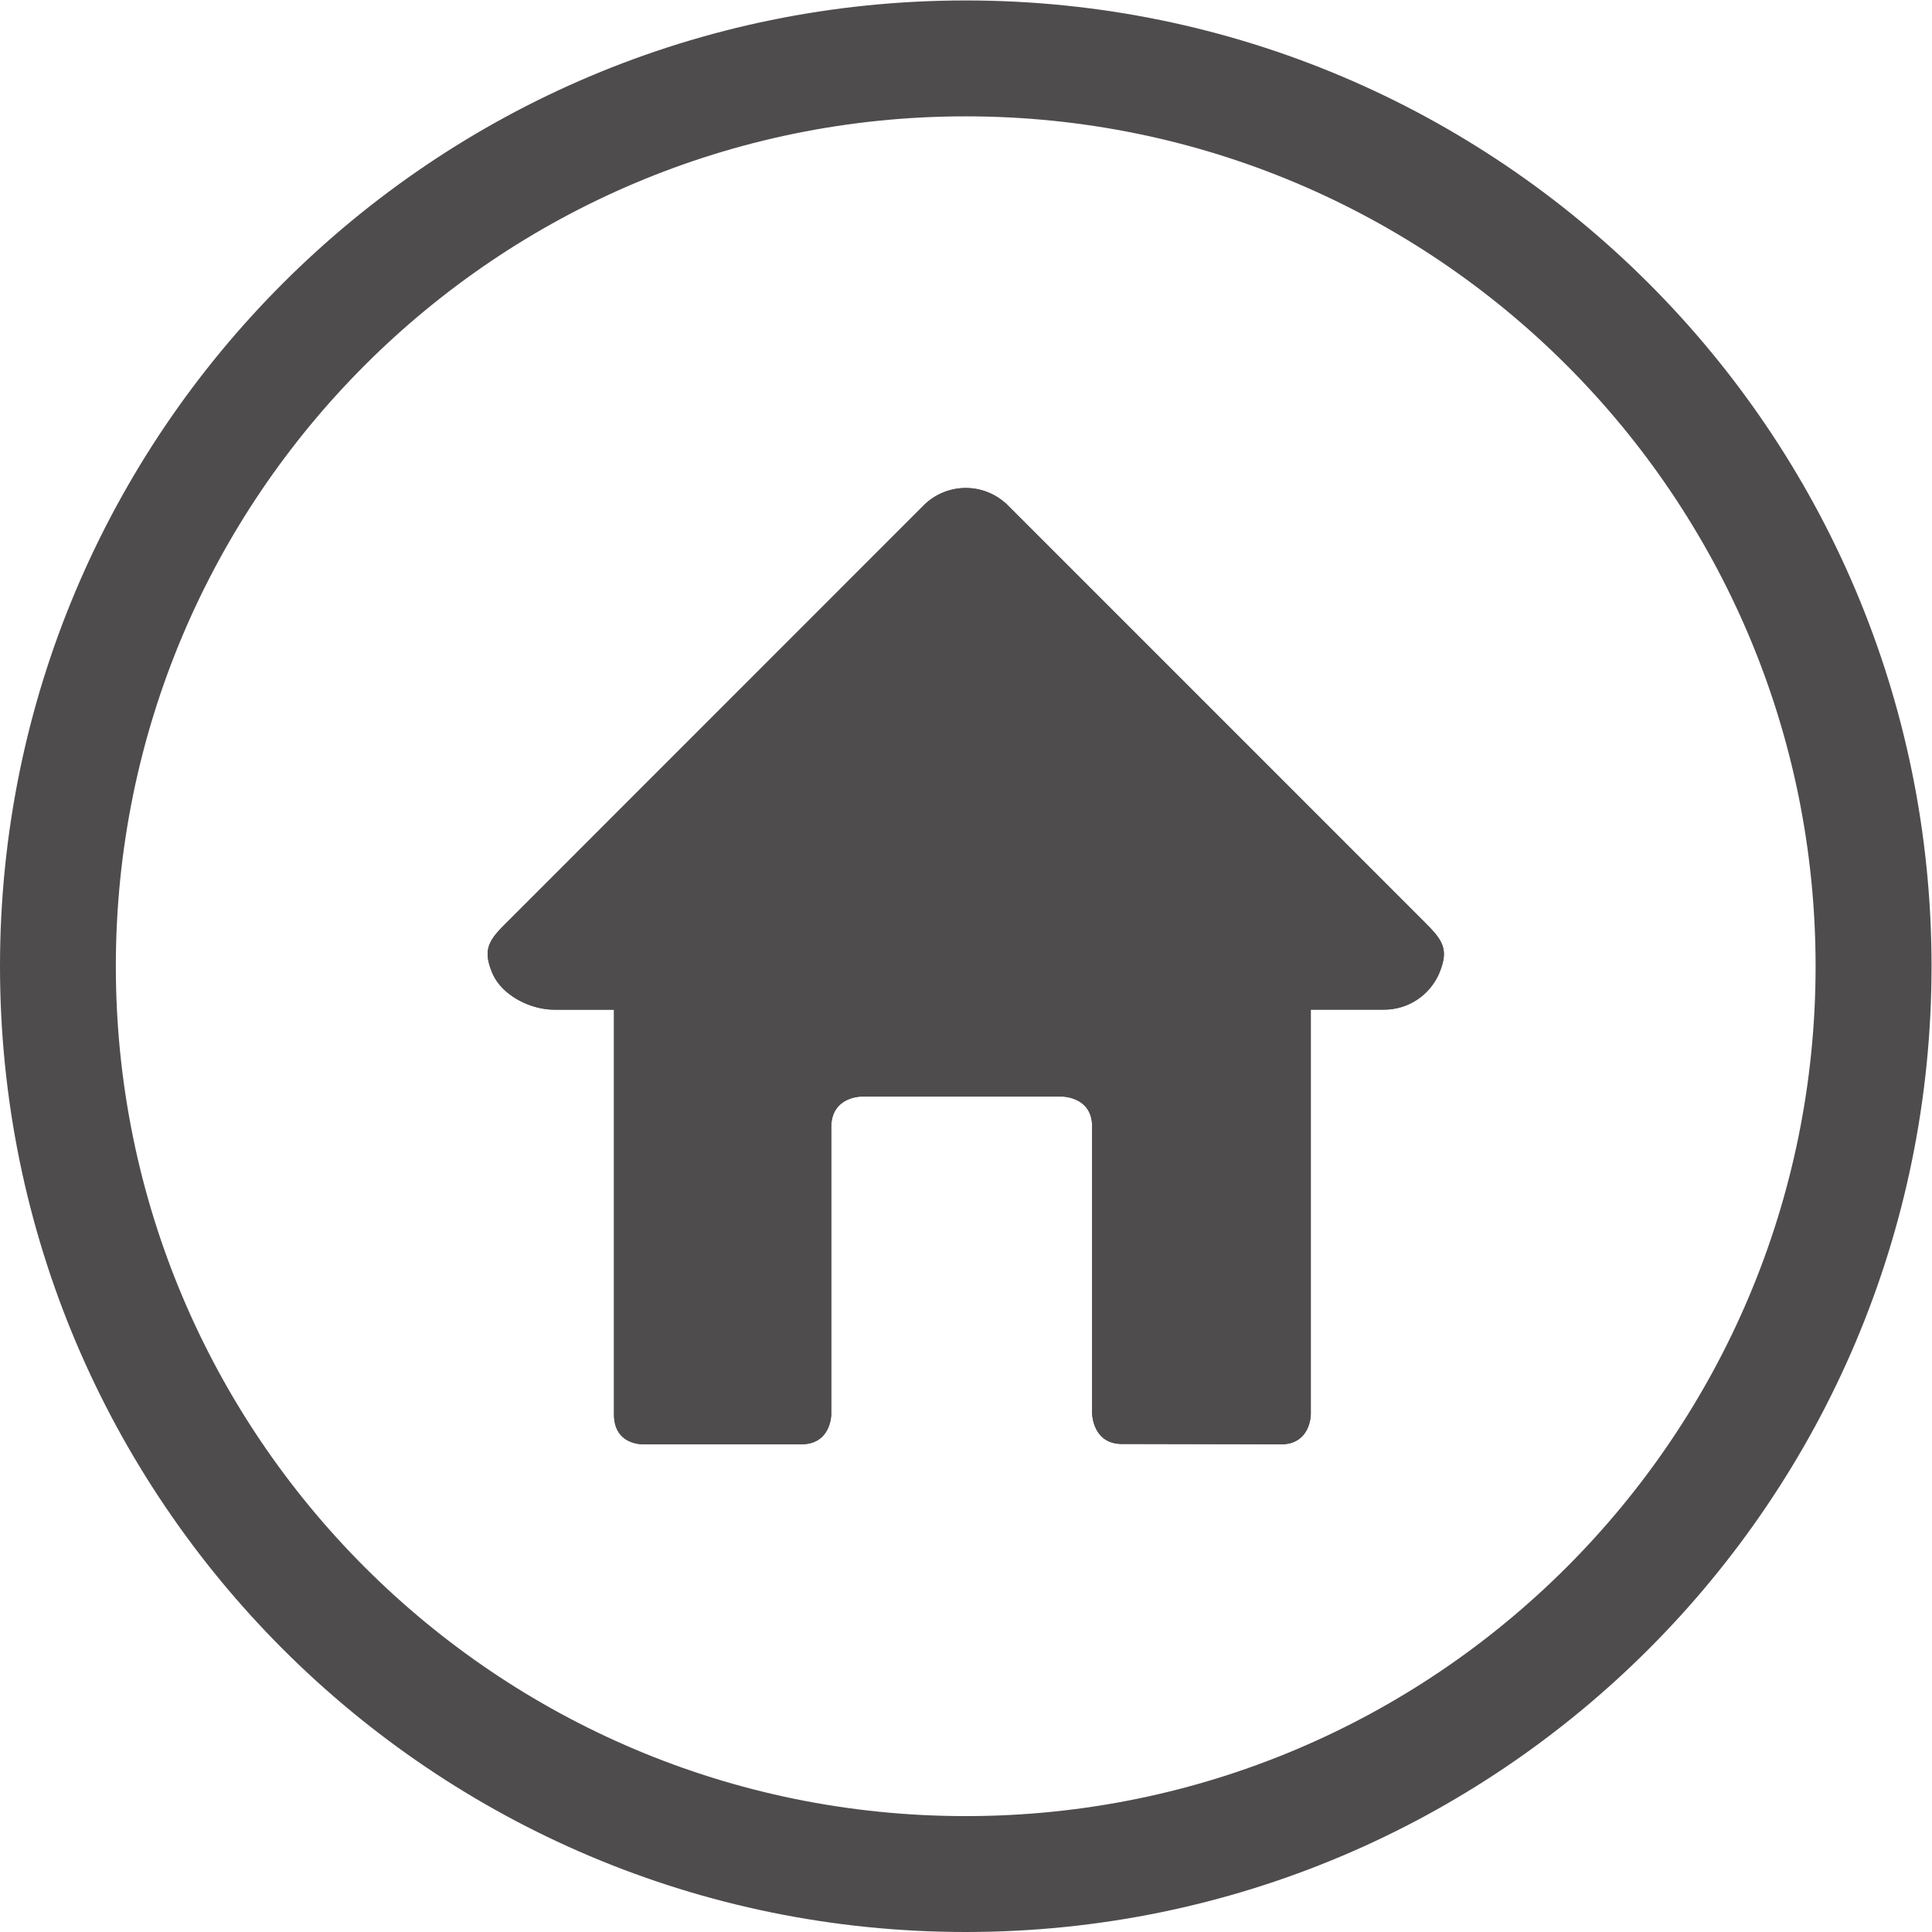 <svg xmlns="http://www.w3.org/2000/svg" viewBox="0 0 45.354 45.354" height="30" width="30"><defs><clipPath id="a" clipPathUnits="userSpaceOnUse"><path d="M0 34.016h34.016V0H0z"/></clipPath><clipPath id="b" clipPathUnits="userSpaceOnUse"><path d="M0 34.016h34.016V0H0z"/></clipPath></defs><g clip-path="url(#a)" transform="matrix(1.333 0 0 -1.333 0 45.354)" fill="#4f4c4d"><path d="M17.008 34.016C7.615 34.016 0 26.402 0 17.008 0 7.615 7.615 0 17.008 0 26.4 0 34.016 7.615 34.016 17.008c0 9.394-7.615 17.008-17.008 17.008m0-31.975C8.742 2.04 2.04 8.74 2.04 17.008c0 8.266 6.7 14.967 14.967 14.967 8.266 0 14.967-6.701 14.967-14.967 0-8.266-6.701-14.967-14.967-14.967"/><path d="M25.12 17.752l-7.368 7.369a1.05 1.05 0 01-1.488 0l-7.368-7.37c-.301-.3-.391-.464-.228-.858.163-.393.667-.65 1.093-.65h1.052V9.116c0-.555.526-.527.526-.527h2.774c.526 0 .526.527.526.527v5.07c.009.526.527.526.527.526h3.54s.527 0 .527-.526V9.142s0-.548.527-.548c.526 0 2.798-.006 2.798-.006.526 0 .526.527.526.527v7.129h1.292c.426 0 .809.256.973.649.162.394.072.559-.23.859"/></g><g clip-path="url(#b)" transform="matrix(1.333 0 0 -1.333 0 45.354)"><path d="M25.12 17.752l-7.368 7.369a1.05 1.05 0 01-1.488 0l-7.368-7.37c-.301-.3-.391-.464-.228-.858.163-.393.667-.65 1.093-.65h1.052V9.116c0-.555.526-.527.526-.527h2.774c.526 0 .526.527.526.527v5.07c.009.526.527.526.527.526h3.54s.527 0 .527-.526V9.142s0-.547.527-.547c.526 0 2.798-.007 2.798-.007.526 0 .526.527.526.527v7.129h1.292c.426 0 .809.256.973.649.162.394.072.559-.23.859" fill="#4f4c4d"/></g></svg>